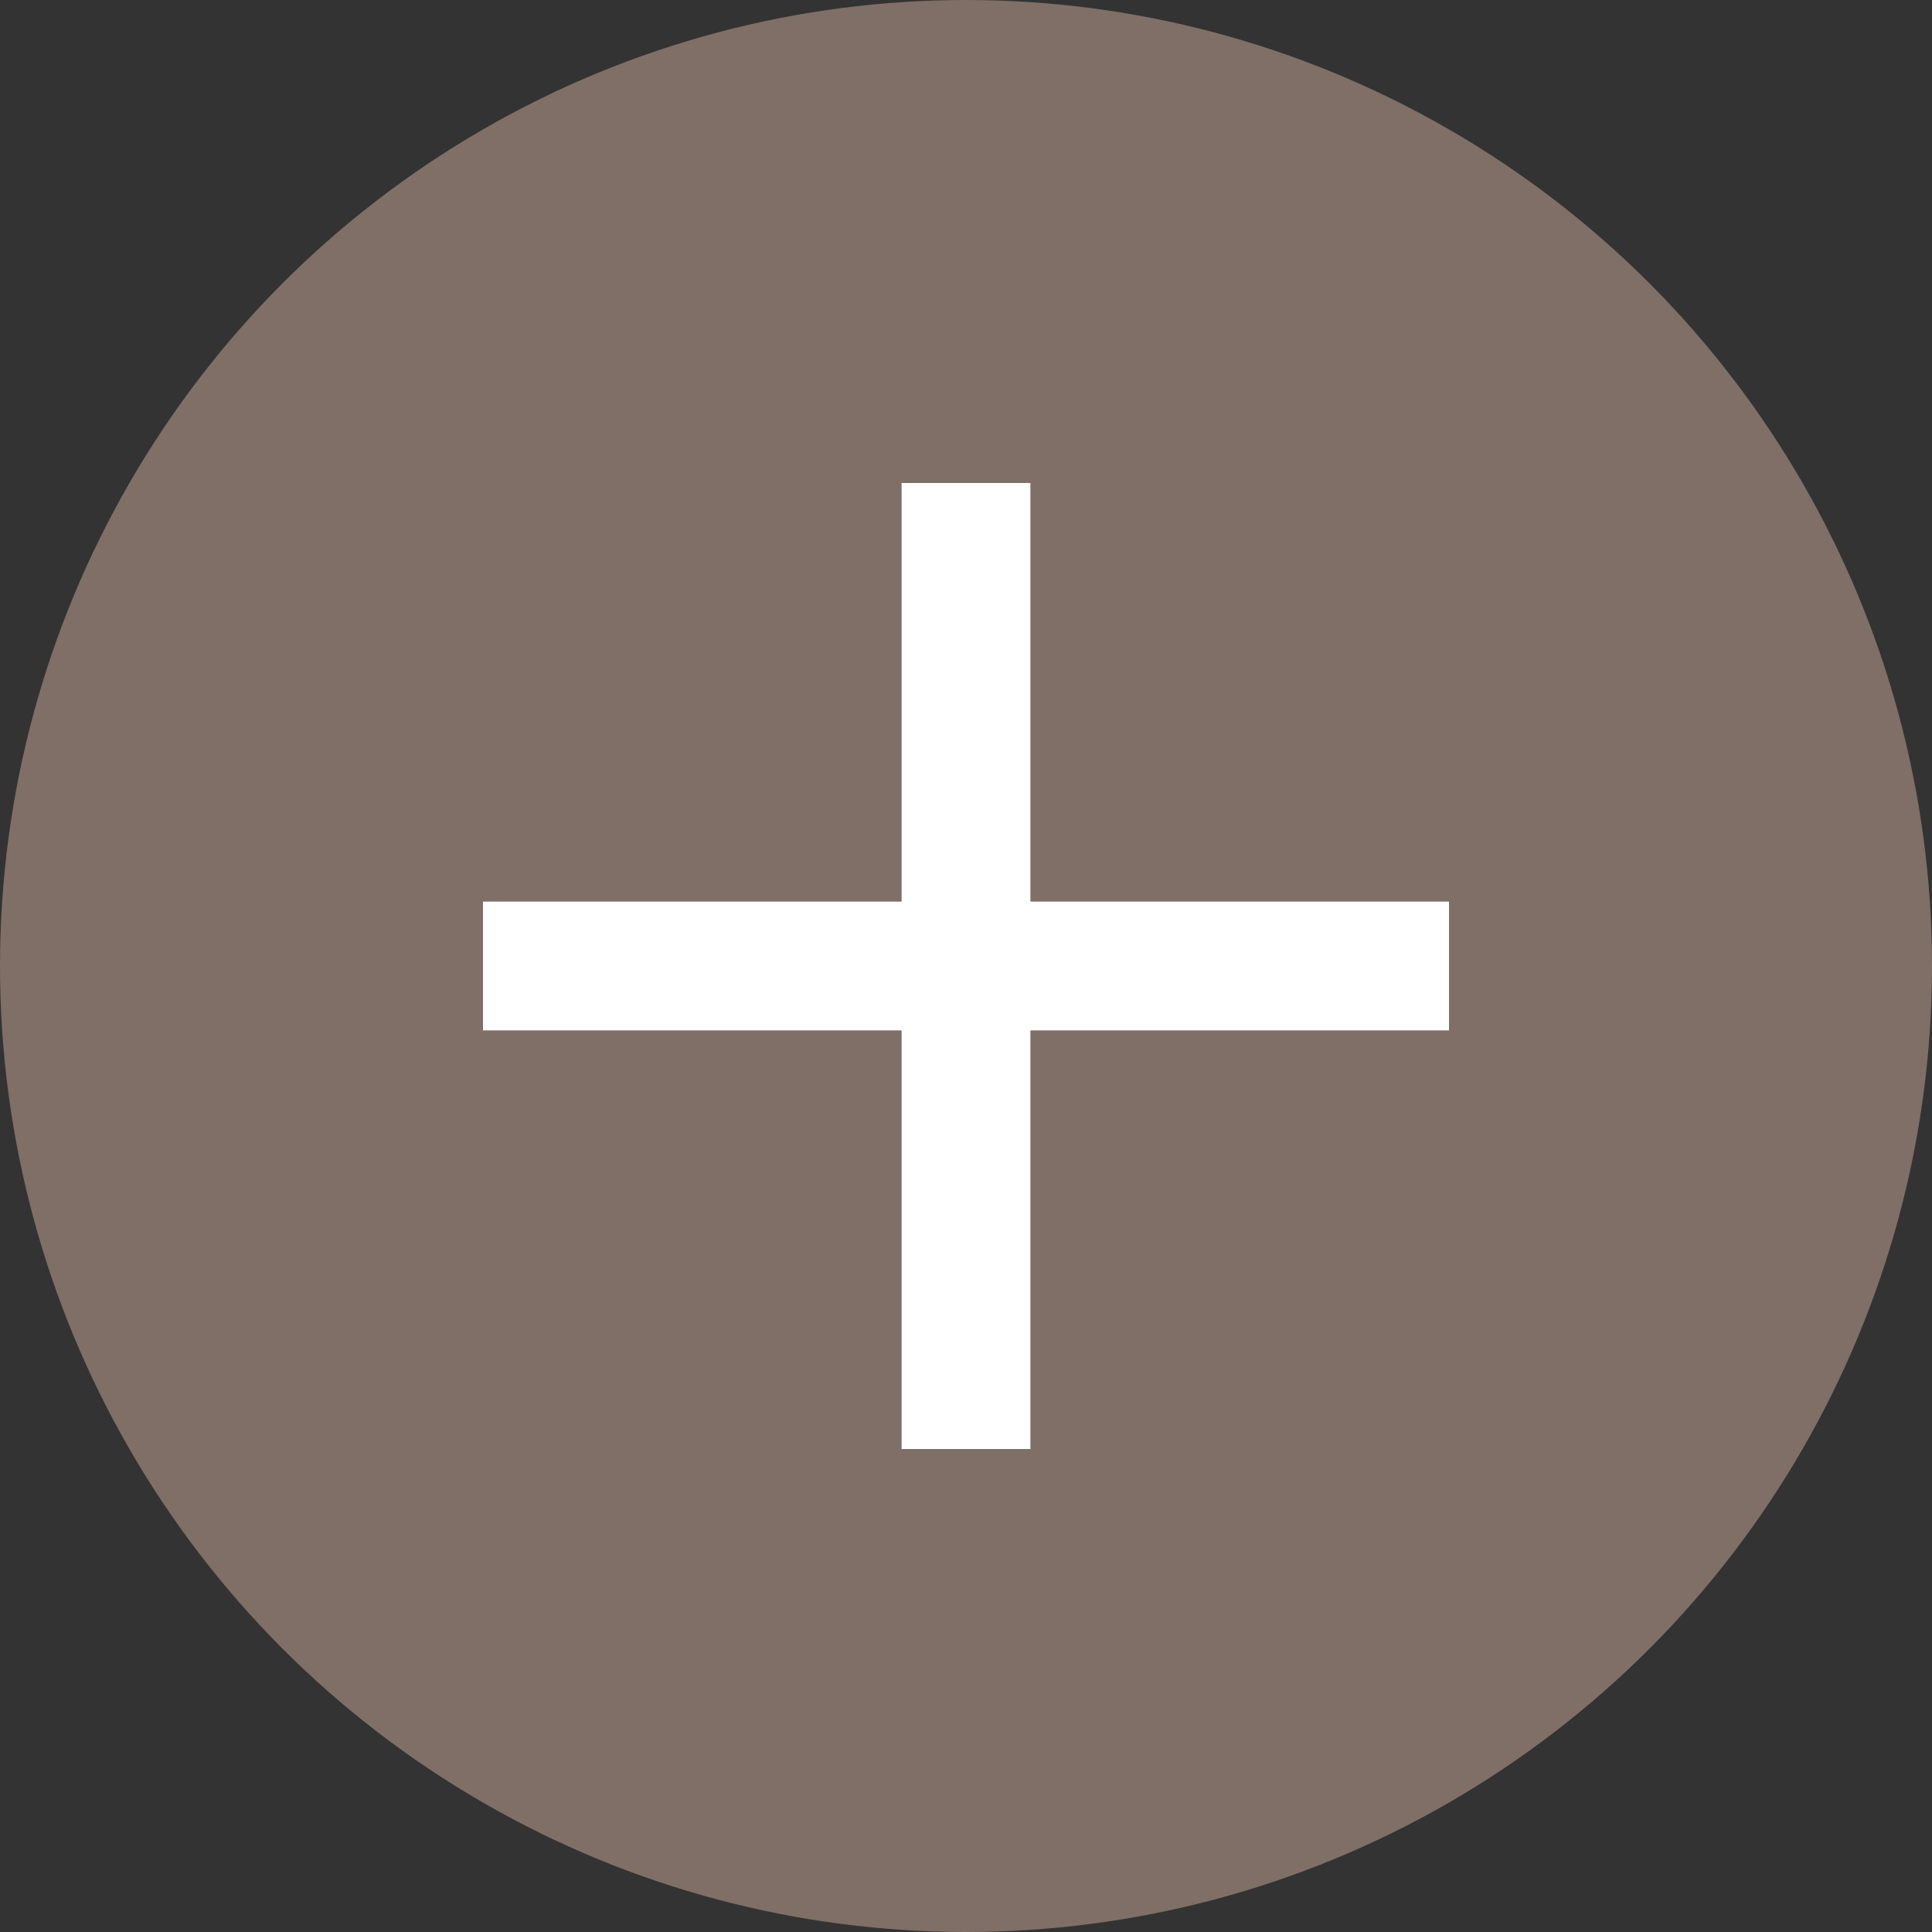 <?xml version="1.0" encoding="UTF-8"?>
<svg id="_レイヤー_1" xmlns="http://www.w3.org/2000/svg" version="1.1" viewBox="0 0 30 30">
  <rect x="0" y="0" width="30" height="30" fill="#333333" stroke="none"/>
  <!-- Generator: Adobe Illustrator 29.8.3, SVG Export Plug-In . SVG Version: 2.1.1 Build 3)  -->
  <defs>
    <style>
      .st0 {
        fill: #7f6f67;
      }

      .st1 {
        fill: #fff;
      }
    </style>
  </defs>
  <circle class="st0" cx="15" cy="15" r="15"/>
  <path class="st1" d="M22.5,14h-6.5v-6.5h-2v6.5h-6.5v2h6.5v6.5h2v-6.5h6.5v-2Z"/>
</svg>